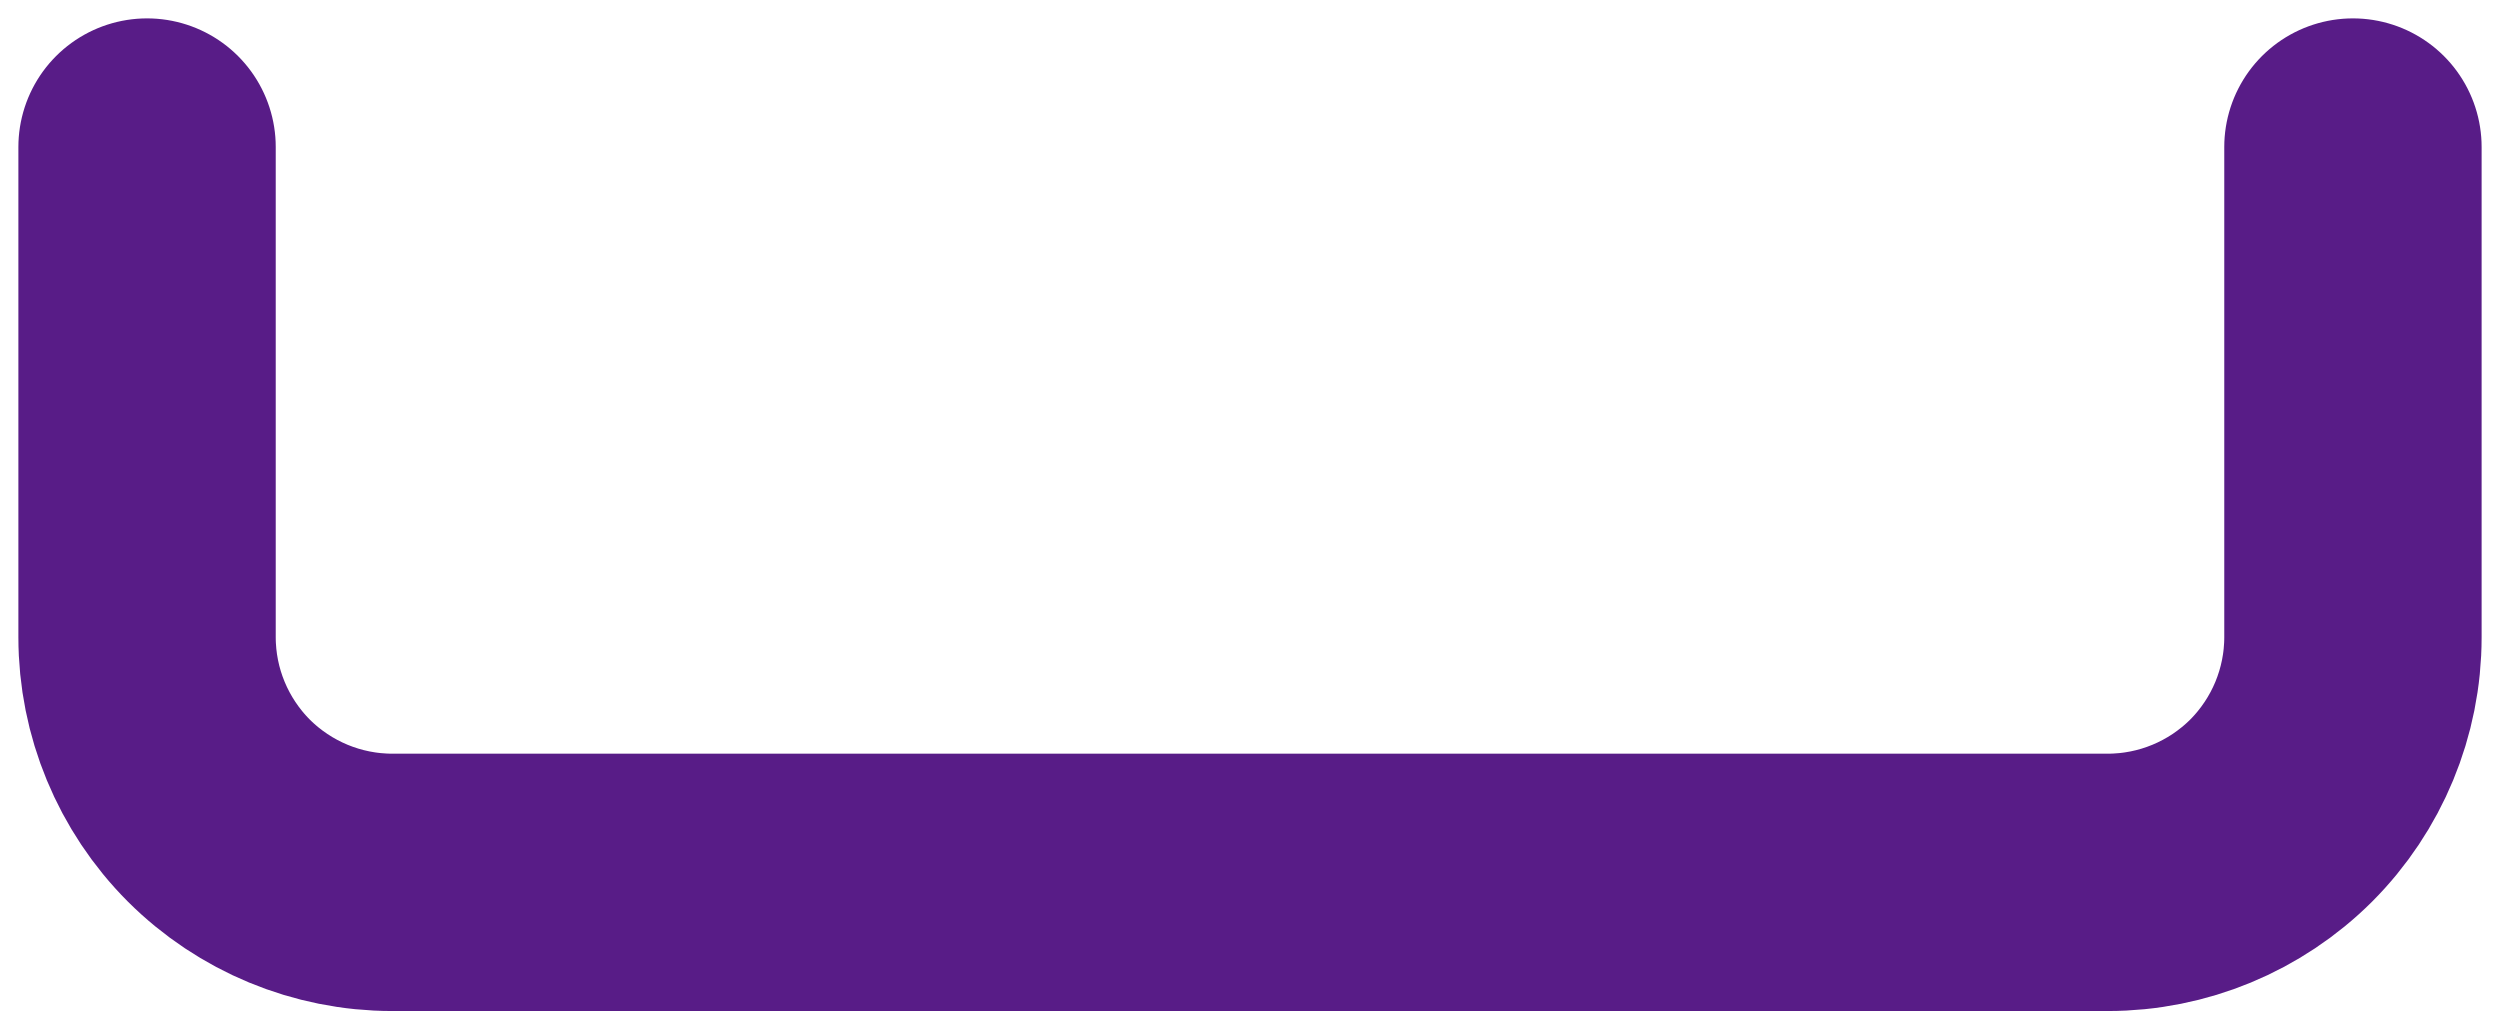<?xml version="1.0" encoding="utf-8"?>
<svg xmlns="http://www.w3.org/2000/svg" fill="none" height="100%" overflow="visible" preserveAspectRatio="none" style="display: block;" viewBox="0 0 17 7" width="100%">
<path d="M16 1V4.333C16 4.775 15.824 5.199 15.512 5.512C15.199 5.824 14.775 6 14.333 6H2.667C2.225 6 1.801 5.824 1.488 5.512C1.176 5.199 1 4.775 1 4.333V1" id="Vector" stroke="#581C87" stroke-linecap="round" stroke-width="1.75"/>
</svg>